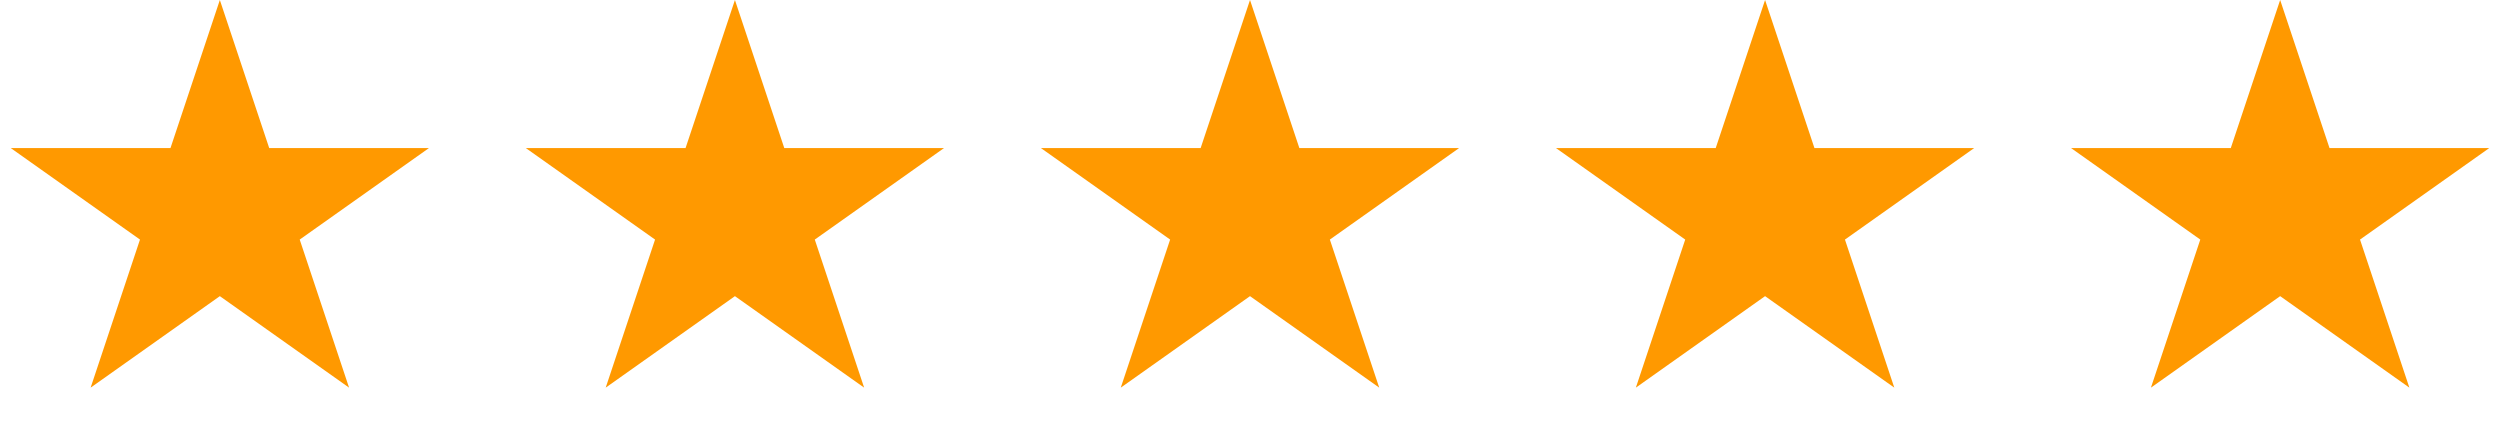 <svg width="175" height="30" viewBox="0 0 175 30" fill="none" xmlns="http://www.w3.org/2000/svg">
<path d="M15.389 0L18.845 10.365H30.026L20.98 16.77L24.435 27.135L15.389 20.73L6.344 27.135L9.799 16.77L0.753 10.365H11.934L15.389 0Z" fill="#FF9900"/>
<path d="M51.445 0L54.9 10.365H66.081L57.035 16.77L60.49 27.135L51.445 20.73L42.399 27.135L45.854 16.77L36.808 10.365H47.989L51.445 0Z" fill="#FF9900"/>
<path d="M87.5 0L90.955 10.365H102.136L93.09 16.77L96.546 27.135L87.5 20.73L78.454 27.135L81.909 16.77L72.864 10.365H84.045L87.5 0Z" fill="#FF9900"/>
<path d="M123.555 0L127.011 10.365H138.192L129.146 16.77L132.601 27.135L123.555 20.73L114.51 27.135L117.965 16.77L108.919 10.365H120.1L123.555 0Z" fill="#FF9900"/>
<path d="M159.611 0L163.066 10.365H174.247L165.201 16.77L168.656 27.135L159.611 20.73L150.565 27.135L154.02 16.77L144.974 10.365H156.155L159.611 0Z" fill="#FF9900"/>
</svg>
